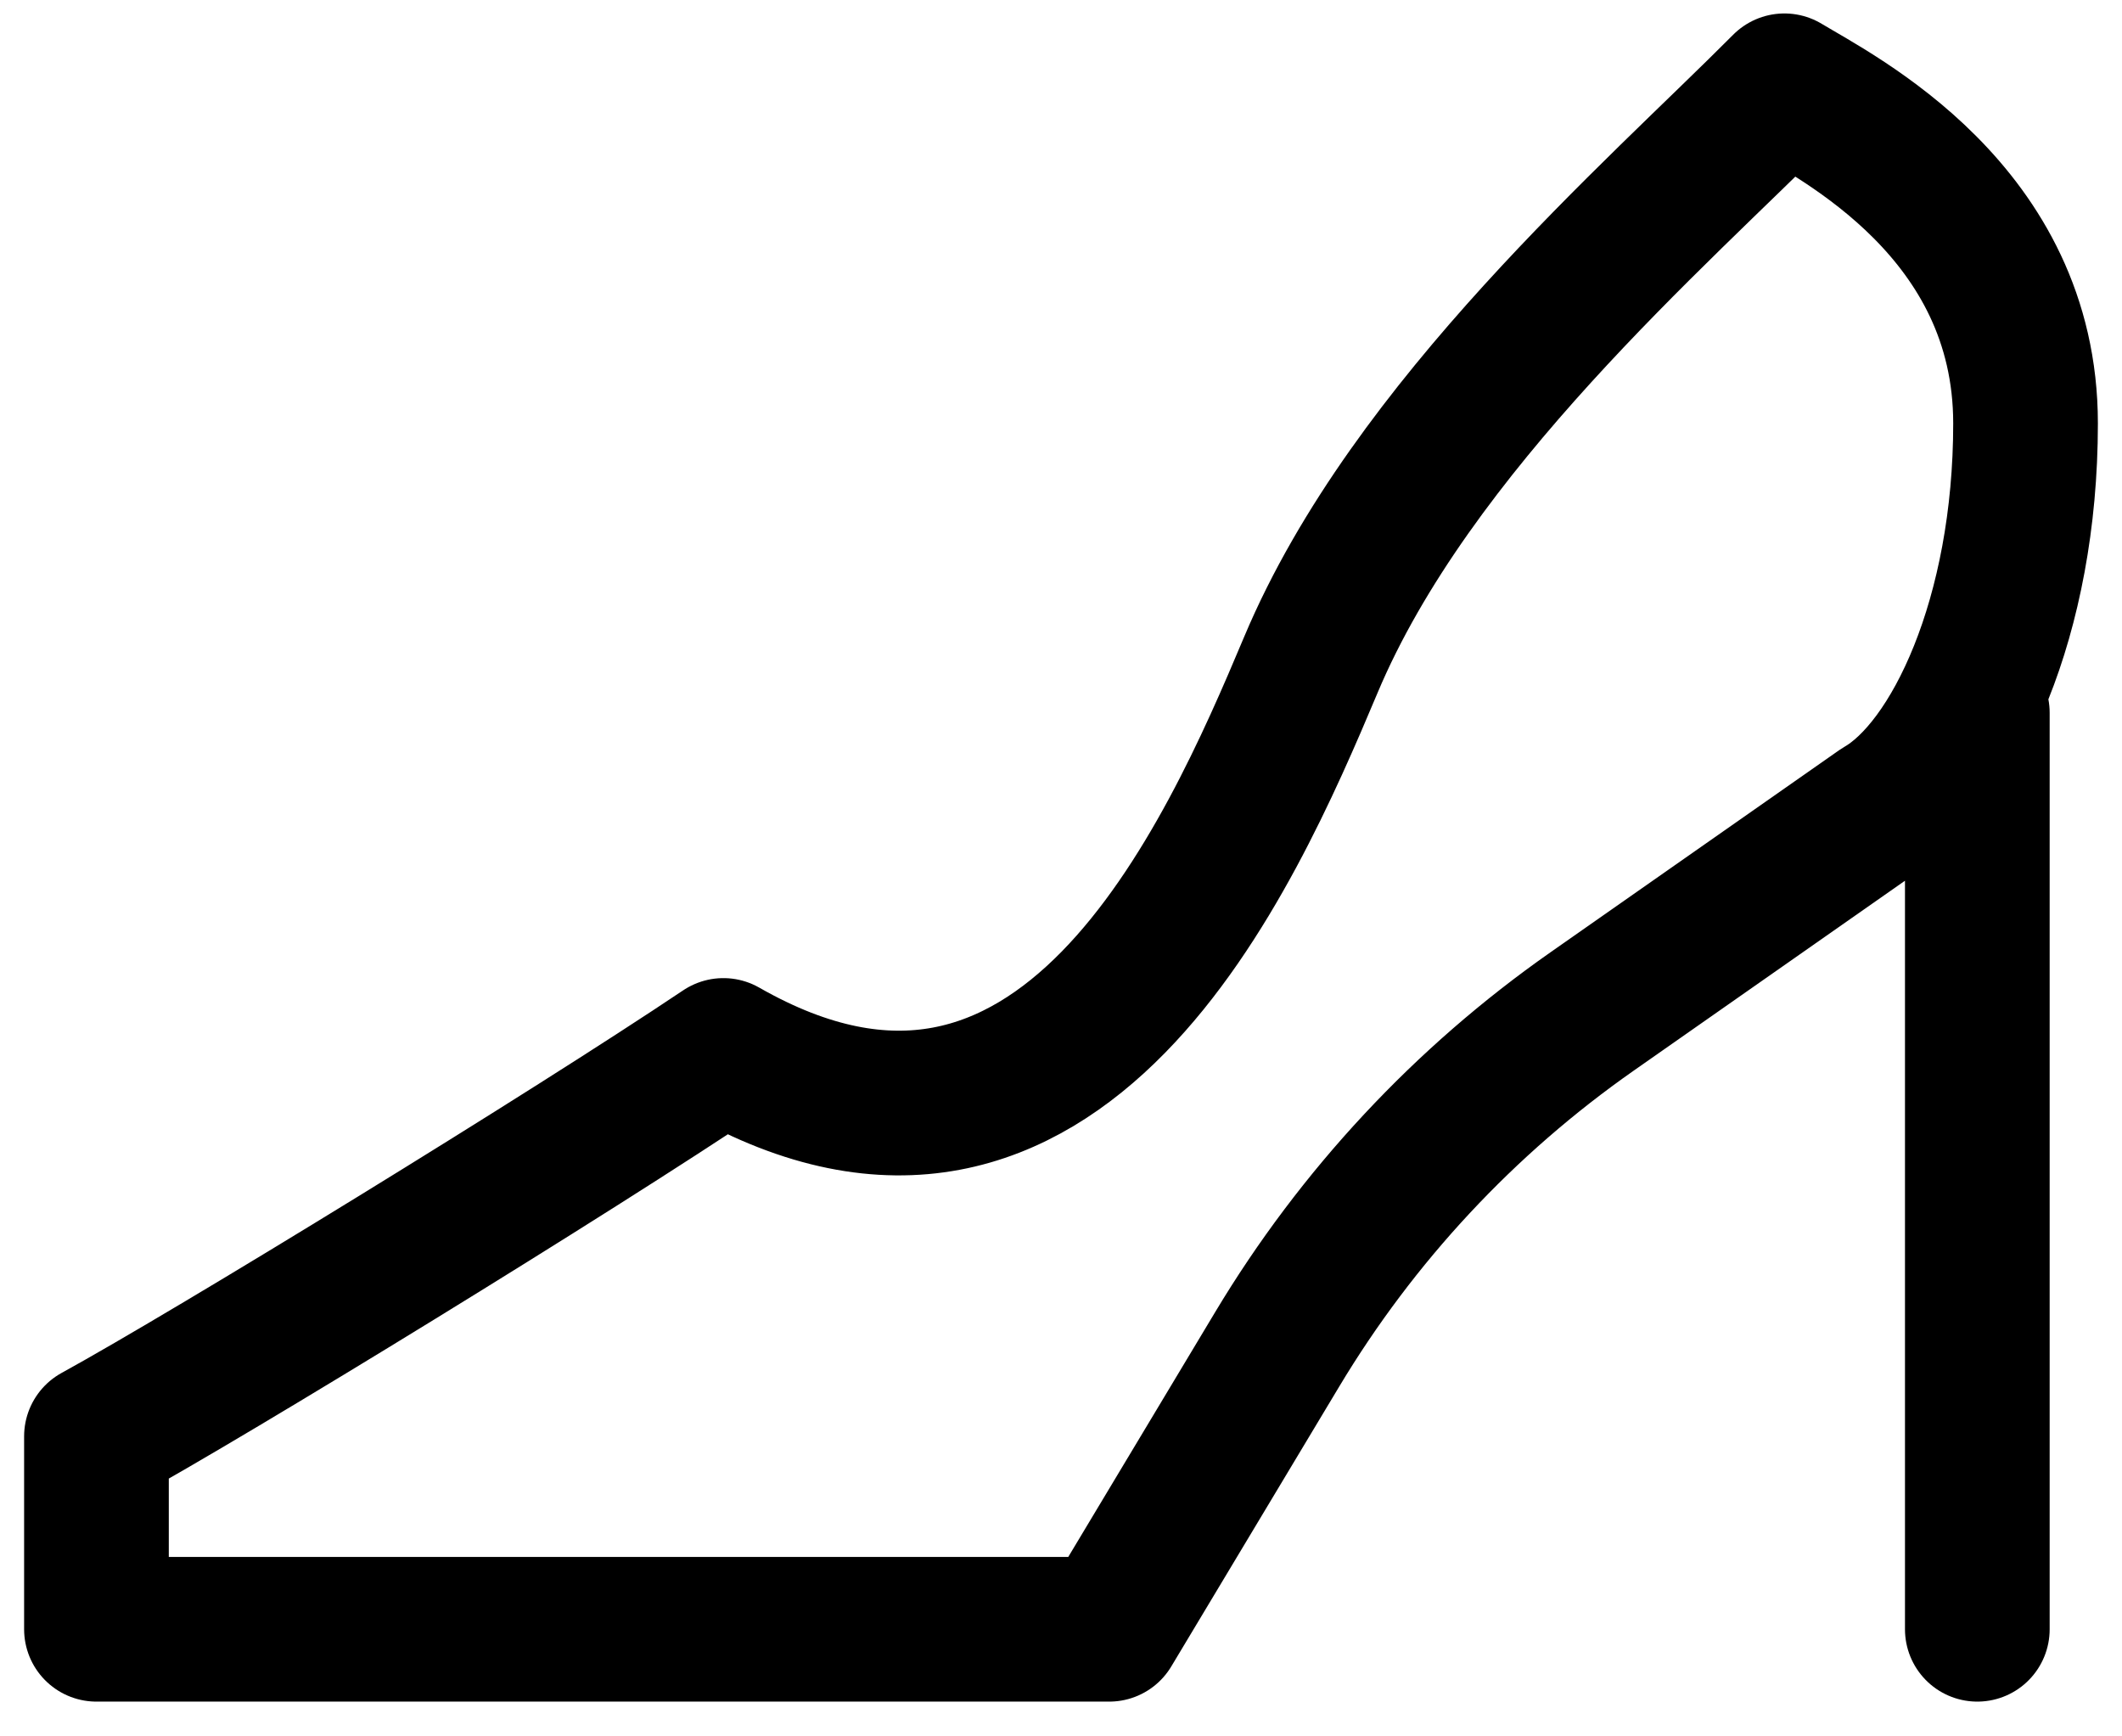 <svg width="44" height="36" viewBox="0 0 44 36" fill="none" xmlns="http://www.w3.org/2000/svg">
<path d="M41 14.779V33.779M27.183 13.779C29.264 8.833 34.35 4.446 37 1.779C38.104 2.446 42 4.383 42 8.779C42 12.779 40.545 15.89 39 16.779L33.013 20.97C30.367 22.822 28.141 25.21 26.48 27.98L23 33.779H2V29.779C4.429 28.446 11.82 23.912 15 21.779C22 25.779 25.5 17.779 27.183 13.779Z" stroke="black" stroke-width="3" stroke-linecap="round" stroke-linejoin="round"/>
</svg>
